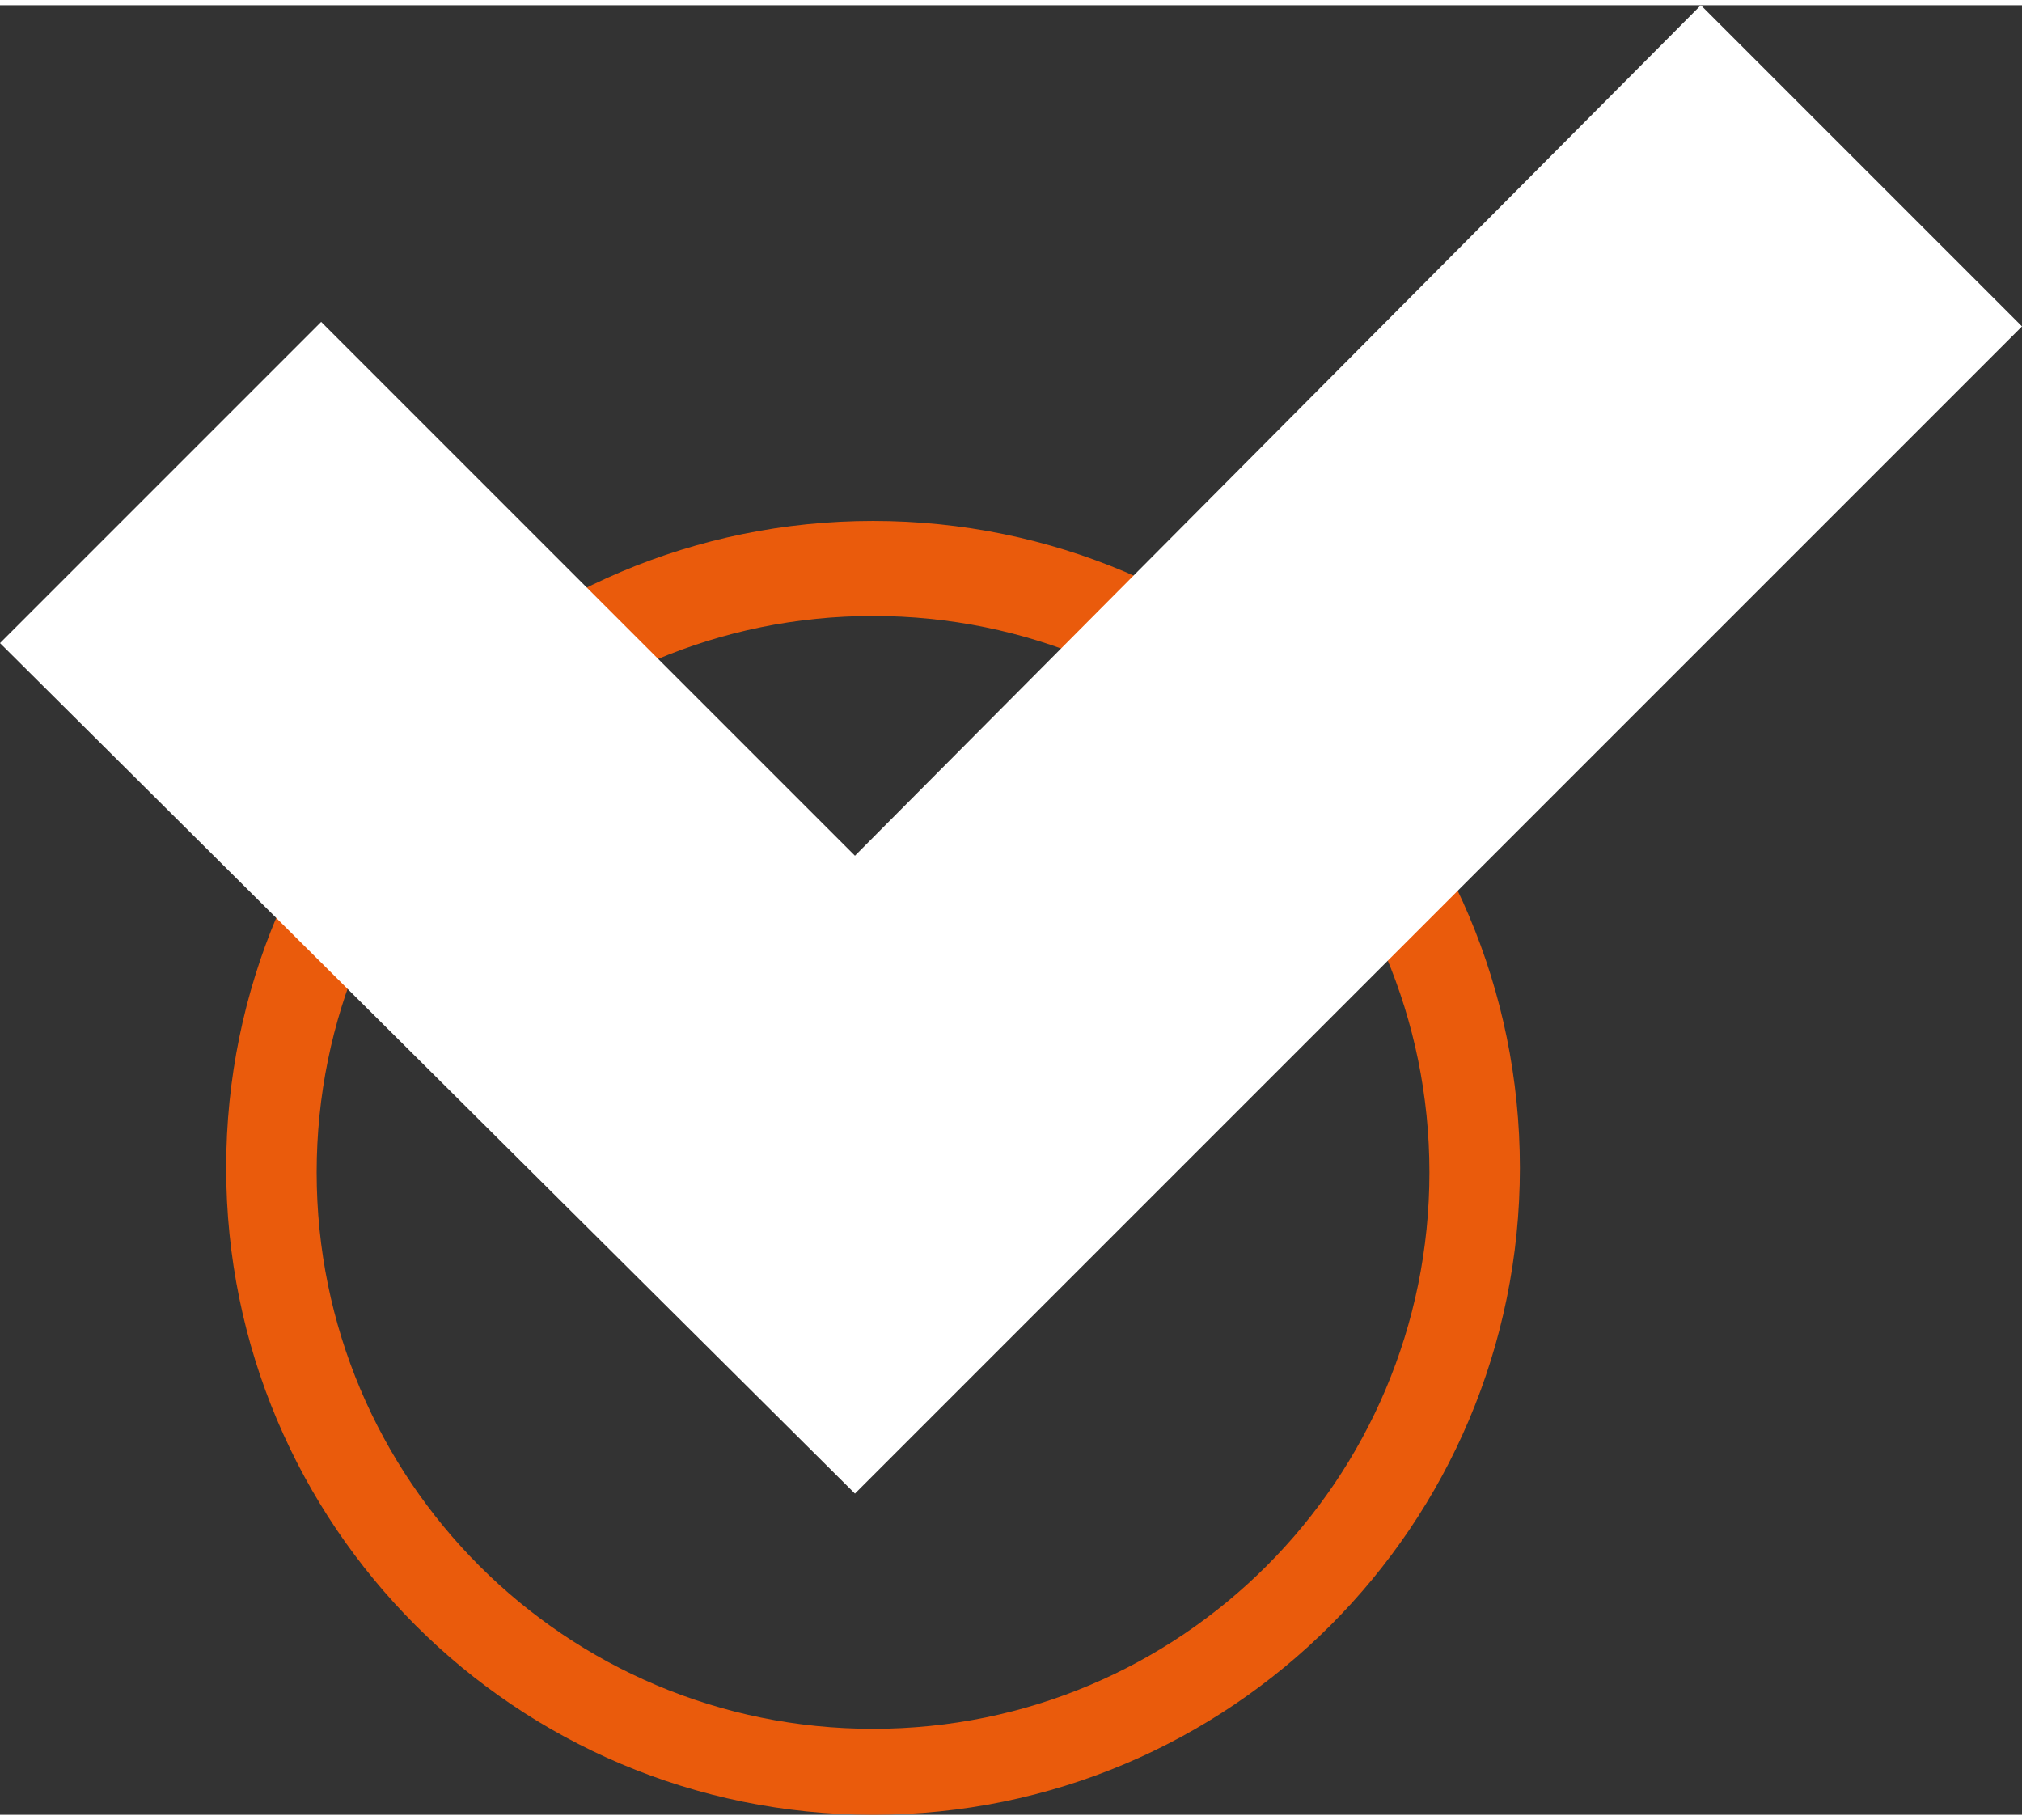 <?xml version="1.0" encoding="UTF-8"?>
<svg xmlns="http://www.w3.org/2000/svg" version="1.1" viewBox="0 0 44.7 40" width="80" height="72">
  <rect x="0" y="0" width="44.7" height="40" fill="#333333" stroke="none"/>
  <defs>
    <style>
      .cls-1 {
        fill: #ea5b0c;
      }

      .cls-2 {
        fill: #fff;
      }
    </style>
  </defs>
  
  <g>
    <g id="Ebene_1">
      <g>
        <path class="cls-1" d="M19.3,40c-7.9,0-14.3-6.4-14.3-14.3s6.4-14.3,14.3-14.3,14.3,6.4,14.3,14.3-6.4,14.3-14.3,14.3ZM19.3,13.5c-6.8,0-12.3,5.5-12.3,12.3s5.5,12.3,12.3,12.3,12.3-5.5,12.3-12.3-5.5-12.3-12.3-12.3Z"/>
        <g id="Ebene_1-2" data-name="Ebene_1">
          <polygon class="cls-2" points="18.9 32.9 0 14.1 7.1 7 18.9 18.8 37.6 0 44.7 7.1 18.9 32.9"/>
        </g>
      </g>
    </g>
  </g>
</svg>
